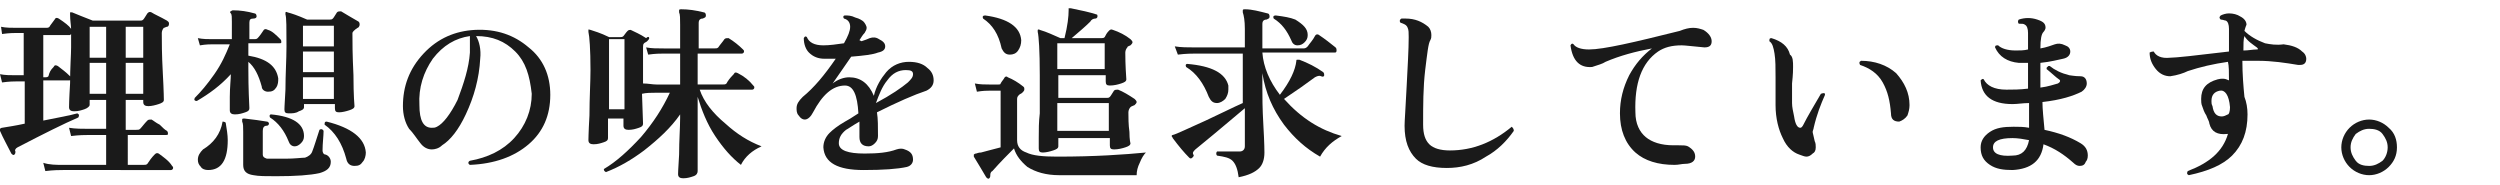 <?xml version="1.0" encoding="utf-8"?>
<!-- Generator: Adobe Illustrator 28.3.0, SVG Export Plug-In . SVG Version: 6.00 Build 0)  -->
<svg version="1.1" id="_レイヤー_2" xmlns="http://www.w3.org/2000/svg" xmlns:xlink="http://www.w3.org/1999/xlink" x="0px"
	 y="0px" viewBox="0 0 242.6 18" style="enable-background:new 0 0 242.6 18;" xml:space="preserve">
<style type="text/css">
	.st0{fill:#1A1A1A;}
</style>
<g id="_レイヤー_1-2">
	<path class="st0" d="M16.7,16.1c0.1,0.1,0.1,0.1,0.1,0.2c0,0.1-0.1,0.2-0.2,0.2H6.1c-0.3,0-0.9,0-1.7,0.1l-0.2-0.8
		C4.8,16,5.5,16,6.1,16h4.2v-2.9H8.6c-0.3,0-0.9,0-1.7,0.1l-0.2-0.8c0.6,0.1,1.3,0.1,1.9,0.1h1.7V9.7H8.7v0.5c0,0.1-0.2,0.3-0.5,0.4
		c-0.3,0.1-0.6,0.2-1,0.2c-0.3,0-0.5-0.1-0.5-0.4c0,0,0-0.7,0.1-2.3c0-1.6,0.1-2.8,0.1-3.5c0-0.5,0-0.9,0-1.3c0,0-0.1,0.1-0.1,0.1
		H4.2v4.1h0.2c0.1,0,0.2,0,0.3-0.1C4.8,7,4.9,6.8,5.2,6.5c0.1-0.2,0.2-0.2,0.4-0.1C6,6.7,6.4,7,6.8,7.4c0.1,0.1,0.1,0.1,0.1,0.2
		c0,0.2-0.1,0.2-0.2,0.2H4.2v3.9c1.5-0.3,2.6-0.5,3.3-0.7c0.2,0.1,0.2,0.2,0.1,0.4c-1.4,0.6-3.4,1.6-5.9,2.9
		c-0.2,0.1-0.3,0.3-0.2,0.4c0,0.1,0,0.2-0.1,0.3s-0.2,0-0.3-0.1c-0.4-0.8-0.8-1.5-1.1-2.2c0-0.1,0-0.1,0-0.2c0,0,0.1-0.1,0.2-0.1
		c0.6-0.1,1.3-0.2,2.2-0.4V7.9H1.6c-0.2,0-0.7,0-1.4,0.1L0,7.2c0.5,0.1,1,0.1,1.5,0.1h0.8V3.2H1.6c-0.2,0-0.7,0-1.4,0.1L0.1,2.6
		c0.5,0.1,1,0.1,1.5,0.1h2.9c0.1,0,0.2,0,0.3-0.1c0.1-0.2,0.3-0.4,0.5-0.7c0.1-0.2,0.2-0.2,0.4-0.1c0.6,0.4,1,0.7,1.2,1
		c0-0.3-0.1-0.8-0.1-1.4c0-0.1,0-0.1,0-0.2c0,0,0.1,0,0.2,0C7.5,1.4,8.2,1.7,9,2h4.6c0.1,0,0.2,0,0.3-0.1c0.1-0.1,0.2-0.3,0.4-0.6
		c0.1-0.1,0.2-0.2,0.4-0.1C15,1.4,15.5,1.6,16.2,2c0.1,0.1,0.2,0.1,0.2,0.3c0,0.2-0.1,0.3-0.2,0.3c-0.1,0-0.2,0.1-0.3,0.1
		c-0.1,0.1-0.2,0.3-0.2,0.5c0,0.8,0,2.1,0.1,3.9c0.1,1.8,0.1,2.7,0.1,2.6c0,0.2-0.2,0.3-0.5,0.4c-0.3,0.1-0.7,0.2-1,0.2
		c-0.3,0-0.5-0.1-0.5-0.4V9.7h-1.7v2.9h1c0.2,0,0.3,0,0.4-0.1c0.2-0.2,0.4-0.5,0.7-0.8c0.1-0.1,0.2-0.1,0.4-0.1
		c0.2,0.1,0.4,0.3,0.8,0.5c0.3,0.3,0.5,0.5,0.7,0.6c0.1,0.1,0.1,0.2,0.1,0.3c0,0.1-0.1,0.1-0.2,0.1h-3.7V16h1.5c0.2,0,0.3,0,0.4-0.1
		c0.2-0.3,0.4-0.6,0.7-0.9c0.1-0.1,0.2-0.2,0.4-0.1C15.8,15.2,16.4,15.6,16.7,16.1L16.7,16.1z M10.3,5.6v-3H8.7v3
		C8.7,5.6,10.3,5.6,10.3,5.6z M10.3,9.1v-3H8.7v3C8.7,9.1,10.3,9.1,10.3,9.1z M13.9,5.6v-3h-1.7v3H13.9z M13.9,9.1v-3h-1.7v3H13.9z"
		/>
	<path class="st0" d="M27.2,3.8c0.1,0.1,0.1,0.2,0.1,0.3c0,0.1-0.1,0.1-0.2,0.1h-3v1.2c1.8,0.3,2.7,1,2.9,2.2c0,0.3,0,0.6-0.2,0.9
		c-0.2,0.3-0.4,0.4-0.8,0.4c-0.3,0-0.6-0.2-0.6-0.5c-0.3-1.1-0.7-1.9-1.3-2.4v0.6c0,0.6,0,1.9,0.1,3.9c0,0.2-0.1,0.3-0.4,0.4
		c-0.3,0.1-0.6,0.2-1,0.2c-0.3,0-0.5-0.1-0.5-0.4l0-1.3c0-0.9,0.1-1.7,0.1-2.2c-1,1.1-2.1,1.9-3.3,2.6c-0.2,0-0.3-0.1-0.2-0.3
		c0.6-0.6,1.2-1.3,1.9-2.3s1.1-1.9,1.5-2.9h-1.7c-0.2,0-0.6,0-1.2,0.1l-0.2-0.7c0.5,0.1,1,0.1,1.4,0.1h1.9V2.1c0-0.4,0-0.7-0.1-0.8
		c-0.1-0.1-0.1-0.2,0-0.2c0,0,0.1-0.1,0.2-0.1c0.7,0,1.4,0.1,2.1,0.3c0.1,0,0.2,0.1,0.2,0.3c0,0.1-0.1,0.2-0.3,0.2
		c-0.3,0-0.4,0.1-0.4,0.4v1.6h0.5c0.1,0,0.2,0,0.3-0.1c0.2-0.2,0.4-0.5,0.6-0.8c0.1-0.1,0.2-0.1,0.4,0C26.4,3,26.8,3.4,27.2,3.8
		L27.2,3.8z M21.9,11.9c0.1,0.6,0.2,1.2,0.2,1.7c0,1.9-0.6,2.9-1.9,2.9c-0.3,0-0.6-0.1-0.7-0.3c-0.2-0.2-0.3-0.4-0.3-0.7
		c0-0.4,0.2-0.7,0.5-1c1-0.6,1.7-1.5,1.9-2.7C21.6,11.8,21.8,11.8,21.9,11.9L21.9,11.9z M32.1,15.7c0,0.6-0.4,0.9-1.1,1.1
		c-0.9,0.2-2.3,0.3-4.2,0.3c-1,0-1.7,0-2.2-0.1c-0.7-0.1-1-0.4-1-1v-3.2c0-0.5,0-0.8-0.1-1c0-0.1,0-0.1,0-0.2s0.1-0.1,0.2-0.1
		c0.9,0.1,1.6,0.2,2.2,0.3c0.1,0,0.2,0.1,0.2,0.2c0,0.1-0.1,0.2-0.2,0.2c-0.3,0-0.4,0.2-0.4,0.5V15c0,0.2,0.1,0.3,0.4,0.4
		c0.3,0,1,0,1.8,0c0.9,0,1.6-0.1,1.9-0.1c0.3-0.1,0.6-0.3,0.7-0.6c0.2-0.5,0.4-1.2,0.7-2.1c0.1-0.1,0.3-0.1,0.4,0.1
		c0,0.5-0.1,1.2-0.1,1.9c0,0.2,0.1,0.4,0.3,0.4C31.9,15.1,32.1,15.4,32.1,15.7L32.1,15.7z M29.5,13.2c0,0.3-0.1,0.5-0.3,0.7
		c-0.2,0.2-0.4,0.3-0.6,0.3c-0.3,0-0.5-0.2-0.6-0.5c-0.4-1-1-1.8-1.8-2.3c-0.1-0.2,0-0.3,0.1-0.3C28.4,11.3,29.5,12,29.5,13.2
		L29.5,13.2z M34.8,2.1c0.1,0.1,0.1,0.2,0.1,0.3c0,0.1-0.1,0.3-0.2,0.3c-0.3,0.2-0.5,0.4-0.5,0.5c0,0.8,0,2.1,0.1,4.1
		c0,2,0.1,3,0.1,3c0,0.2-0.2,0.3-0.5,0.4c-0.3,0.1-0.7,0.2-1,0.2c-0.3,0-0.4-0.1-0.4-0.4v-0.4h-3v0.3c0,0.2-0.2,0.3-0.5,0.4
		C28.7,11,28.4,11,28,11c-0.3,0-0.4-0.1-0.4-0.4c0,0.2,0-0.4,0.1-1.9c0-1.5,0.1-2.9,0.1-4.2c0-1.8,0-2.8-0.1-3.1c0-0.1,0-0.1,0-0.2
		c0,0,0.1-0.1,0.2,0c0.4,0.1,1,0.3,1.9,0.7H32c0.1,0,0.2,0,0.3-0.1c0.1-0.1,0.2-0.3,0.4-0.6c0.1-0.1,0.2-0.1,0.4-0.1
		C33.6,1.4,34.1,1.7,34.8,2.1L34.8,2.1z M32.4,4.5v-2h-3v2H32.4z M32.4,7V5h-3v2H32.4z M32.4,9.6V7.5h-3v2.1H32.4z M35.5,14.8
		c0,0.3-0.1,0.7-0.3,0.9c-0.2,0.3-0.4,0.4-0.8,0.4c-0.4,0-0.7-0.2-0.8-0.7c-0.4-1.5-1.1-2.6-2.1-3.3c0-0.2,0-0.3,0.2-0.3
		C34.1,12.4,35.4,13.4,35.5,14.8L35.5,14.8z"/>
	<path class="st0" d="M53.4,9.2c0,2-0.7,3.6-2.1,4.8s-3.3,1.9-5.7,2c-0.2-0.1-0.2-0.3,0-0.4c1.7-0.3,3.2-1,4.3-2.2
		c1.1-1.2,1.7-2.7,1.7-4.3C51.4,7.3,51,6,50,5s-2.2-1.5-3.8-1.5c0.3,0.5,0.5,1.3,0.4,2.2c-0.1,1.9-0.6,3.7-1.4,5.4
		c-0.7,1.5-1.5,2.5-2.3,3c-0.3,0.3-0.7,0.4-1,0.4c-0.4,0-0.8-0.2-1.1-0.6c-0.4-0.5-0.7-1-1.1-1.4c-0.4-0.6-0.6-1.4-0.6-2.2
		c0-1.9,0.6-3.6,2-5.1s3.1-2.2,5-2.3c2.1-0.1,3.8,0.5,5.2,1.7C52.7,5.7,53.4,7.3,53.4,9.2L53.4,9.2z M45.6,5.1c0-0.8,0-1.3,0-1.6
		c-1.4,0.2-2.6,0.9-3.6,2.2c-0.9,1.3-1.4,2.8-1.3,4.5c0,1.5,0.4,2.2,1.2,2.2c0.2,0,0.3,0,0.5-0.1c0.6-0.3,1.3-1.2,2-2.6
		C45,8.1,45.5,6.6,45.6,5.1L45.6,5.1z"/>
	<path class="st0" d="M73.9,14.2c-0.9,0.4-1.6,1-2,1.8c-0.9-0.7-1.7-1.6-2.5-2.8c-0.8-1.2-1.3-2.5-1.7-3.8v1.9c0,1.1,0,2.2,0,3.5
		c0,1.3,0,1.9,0,1.8c0,0.2-0.1,0.4-0.4,0.5c-0.3,0.1-0.6,0.2-1,0.2c-0.3,0-0.5-0.1-0.5-0.4c0,0.1,0-0.5,0.1-1.9
		c0-1.4,0.1-2.6,0.1-3.6v-0.3c-0.9,1.3-2.1,2.4-3.5,3.5c-1.2,0.9-2.4,1.6-3.7,2.1c-0.2-0.1-0.2-0.2-0.2-0.3c1.2-0.7,2.4-1.8,3.6-3.1
		c1.2-1.4,2.1-2.8,2.8-4.3h-1.4c-0.4,0-0.9,0-1.3,0.1l0.1,2.9c0,0.2-0.1,0.3-0.4,0.4c-0.3,0.1-0.6,0.2-1,0.2c-0.3,0-0.5-0.1-0.5-0.4
		v-0.7h-1.5v1.9c0,0.2-0.1,0.3-0.4,0.4c-0.3,0.1-0.6,0.2-1,0.2c-0.3,0-0.5-0.1-0.5-0.4c0,0.1,0-0.7,0.1-2.4c0-1.7,0.1-3.2,0.1-4.4
		c0-2-0.1-3.3-0.2-3.7c0-0.1,0-0.1,0-0.2s0.1,0,0.2,0c0.3,0.1,1,0.3,1.8,0.7h1.1c0.1,0,0.2,0,0.3-0.1c0.1-0.1,0.2-0.3,0.4-0.5
		c0.1-0.1,0.2-0.1,0.3-0.1c0.4,0.2,0.9,0.4,1.5,0.8C62.9,3.5,63,3.6,63,3.7c0,0.1-0.1,0.2-0.2,0.3c-0.1,0.1-0.2,0.1-0.3,0.2
		c-0.1,0.1-0.1,0.2-0.1,0.4c0,1,0,2.2,0,3.5c0.5,0,0.9,0.1,1.3,0.1H66v-3h-1.6c-0.3,0-0.8,0-1.5,0.1l-0.2-0.7
		c0.5,0.1,1.1,0.1,1.7,0.1H66V2.4c0-0.6,0-1-0.1-1.2c0-0.1,0-0.1,0-0.2c0-0.1,0.1-0.1,0.2-0.1c0.7,0,1.4,0.1,2.2,0.3
		c0.1,0,0.2,0.1,0.2,0.3c0,0.2-0.1,0.2-0.3,0.3c-0.3,0-0.4,0.2-0.4,0.4v2.5h1.5c0.2,0,0.3,0,0.4-0.1c0.2-0.3,0.4-0.5,0.6-0.8
		c0.1-0.1,0.2-0.1,0.4-0.1c0.5,0.3,1,0.7,1.4,1.1c0.1,0.1,0.1,0.1,0.1,0.2c0,0.1-0.1,0.2-0.2,0.2h-4.3v3h2.4c0.2,0,0.3,0,0.4-0.1
		c0.1-0.2,0.3-0.5,0.7-0.9C71.3,7,71.4,7,71.6,7.1c0.6,0.3,1.1,0.7,1.5,1.2c0.1,0.1,0.1,0.1,0.1,0.2c0,0.1-0.1,0.2-0.2,0.2h-5.1
		c0.4,1.2,1.3,2.3,2.5,3.3C71.5,13,72.6,13.7,73.9,14.2L73.9,14.2z M60.6,10.6V3.8h-1.5v6.8H60.6z"/>
	<path class="st0" d="M89.9,8.8c-1.2,0.4-2.8,1.1-4.8,2.1c0.1,0.6,0.1,1.4,0.1,2.3c0,0.3-0.1,0.5-0.3,0.7c-0.2,0.2-0.4,0.3-0.6,0.3
		c-0.6,0-0.9-0.3-0.9-0.9c0-0.1,0-0.3,0-0.6c0-0.4,0-0.7,0-0.9c-0.7,0.4-1.1,0.7-1.3,0.8c-0.5,0.4-0.7,0.8-0.7,1.3
		c0,0.7,0.9,1,2.5,1c1.3,0,2.3-0.1,3.1-0.4c0.3-0.1,0.6-0.1,0.8,0c0.6,0.2,0.8,0.5,0.8,1c0,0.3-0.2,0.6-0.6,0.7
		c-0.9,0.2-2.3,0.3-4.2,0.3c-2.5,0-3.8-0.7-3.9-2.2c0-0.5,0.2-1,0.6-1.4c0.3-0.3,0.8-0.7,1.5-1.1c0.2-0.1,0.7-0.4,1.3-0.8
		c-0.1-1.8-0.5-2.7-1.3-2.7c-1.2,0-2.2,0.9-3.1,2.6c-0.2,0.4-0.5,0.7-0.8,0.7c-0.2,0-0.4-0.1-0.6-0.4c-0.2-0.2-0.2-0.5-0.2-0.7
		c0-0.4,0.2-0.7,0.6-1.1c1.1-0.9,2.1-2.1,3.2-3.7c-0.4,0-0.8,0-1.1,0c-0.6,0-1.1-0.2-1.5-0.6c-0.3-0.3-0.5-0.8-0.5-1.4
		c0.1-0.2,0.2-0.2,0.3-0.1c0.2,0.5,0.7,0.8,1.6,0.8c0.6,0,1.3-0.1,2-0.2c0.4-0.7,0.6-1.2,0.6-1.6c0-0.4-0.2-0.7-0.6-0.8
		c-0.1-0.1-0.1-0.3,0.1-0.3c0.3,0,0.6,0,1,0.2c0.4,0.1,0.7,0.3,0.8,0.4s0.3,0.4,0.3,0.6c0,0.2-0.1,0.3-0.2,0.5
		c-0.2,0.2-0.3,0.4-0.5,0.7L83.6,4c0.3-0.1,0.6-0.2,0.8-0.3c0.3-0.1,0.6-0.1,0.9,0.1c0.4,0.2,0.6,0.4,0.6,0.7c0,0.3-0.2,0.5-0.7,0.6
		c-0.5,0.2-1.4,0.3-2.6,0.4c-0.7,1-1.3,1.9-1.8,2.6c0.5-0.4,1.1-0.6,1.6-0.6c1.1,0,1.9,0.6,2.4,1.8C85,8.4,85.5,7.6,86,7
		c0.6-0.7,1.4-1,2.2-1C89,6,89.6,6.2,90,6.6c0.4,0.3,0.6,0.7,0.6,1.2C90.6,8.3,90.3,8.6,89.9,8.8L89.9,8.8z M88.1,8
		c0.3-0.3,0.5-0.5,0.5-0.8c0-0.3-0.2-0.4-0.7-0.4c-0.7,0-1.3,0.3-1.8,1C85.6,8.4,85.3,9.2,85,10C86.5,9.2,87.5,8.5,88.1,8L88.1,8z"
		/>
	<path class="st0" d="M111.2,14.8c-0.2,0.2-0.4,0.5-0.6,1c-0.2,0.4-0.3,0.8-0.3,1.2h-7.5c-1.3,0-2.3-0.3-3.1-0.8
		c-0.6-0.5-1.1-1.1-1.3-1.8c-0.6,0.6-1.3,1.3-2.1,2.2c-0.2,0.1-0.2,0.3-0.2,0.4c0,0.1,0,0.2-0.1,0.3c-0.1,0.1-0.2,0-0.3-0.1
		c-0.3-0.5-0.7-1.2-1.2-2c0-0.1,0-0.1,0-0.2c0,0,0.1-0.1,0.2-0.1c0.1,0,0.2-0.1,0.5-0.1c0.4-0.1,1.1-0.3,1.9-0.5V8.8H96
		c-0.2,0-0.6,0-1.2,0.1l-0.2-0.8c0.5,0.1,1,0.1,1.4,0.1h0.9c0.1,0,0.2,0,0.2-0.1c0.1-0.2,0.3-0.4,0.4-0.6c0.1-0.1,0.2-0.1,0.3,0
		c0.5,0.2,1,0.5,1.5,0.9c0.1,0.1,0.1,0.1,0.1,0.3c0,0.1-0.1,0.2-0.2,0.3c-0.1,0.1-0.2,0.1-0.3,0.2c-0.1,0.1-0.2,0.2-0.2,0.4v4
		c0,0.6,0.3,1,0.9,1.2c0.6,0.3,1.6,0.4,3,0.4C106.3,15.2,109.1,15,111.2,14.8L111.2,14.8z M99.1,3.9c0,0.4-0.1,0.7-0.3,1
		c-0.2,0.3-0.5,0.4-0.8,0.4c-0.4,0-0.6-0.2-0.8-0.6c-0.3-1.4-0.9-2.3-1.8-2.9c-0.1-0.2,0-0.3,0.2-0.3C97.8,1.8,99,2.6,99.1,3.9z
		 M110.1,9.6c0.1,0.1,0.2,0.2,0.2,0.3c0,0.1-0.1,0.2-0.2,0.3c-0.2,0.1-0.3,0.1-0.4,0.2c-0.1,0.1-0.2,0.3-0.2,0.5
		c0,0.5,0,1.2,0.1,1.9c0,0.8,0.1,1.1,0.1,1.1c0,0.2-0.2,0.3-0.5,0.4s-0.7,0.2-1.1,0.2c-0.3,0-0.4-0.1-0.4-0.4v-0.7h-5v0.8
		c0,0.2-0.2,0.3-0.5,0.4c-0.3,0.1-0.7,0.2-1,0.2c-0.3,0-0.4-0.1-0.4-0.4c0,0,0-0.3,0-1c0-0.8,0-1.6,0.1-2.4c0-1.2,0-2.4,0-3.7
		c0-2.4-0.1-3.8-0.2-4.2c0-0.1,0-0.1,0-0.2c0,0,0.1-0.1,0.2,0c0.7,0.2,1.3,0.5,2,0.8h0.4c0.3-1.2,0.4-2.1,0.4-2.7c0-0.1,0-0.1,0-0.2
		c0,0,0.1,0,0.2,0c1,0.2,1.9,0.4,2.5,0.6c0.1,0,0.1,0.1,0.1,0.2c0,0.1-0.1,0.2-0.2,0.2c-0.2,0-0.4,0.1-0.5,0.3
		c-0.5,0.5-1.1,1-1.8,1.6h2.9c0.1,0,0.2,0,0.3-0.1c0.1-0.2,0.2-0.4,0.4-0.6c0.1-0.1,0.2-0.2,0.4-0.1c0.6,0.2,1.2,0.5,1.7,0.9
		c0.1,0.1,0.2,0.2,0.2,0.3c0,0.1-0.1,0.2-0.2,0.3c-0.2,0.1-0.3,0.1-0.3,0.2c-0.1,0.1-0.2,0.3-0.2,0.5c0,0.3,0,1.2,0.1,2.6
		c0,0.2-0.2,0.3-0.5,0.4c-0.3,0.1-0.7,0.2-1.1,0.2c-0.3,0-0.4-0.1-0.4-0.4V7.3h-4.6v2.2h4.7c0.1,0,0.2,0,0.3-0.1
		c0.1-0.1,0.2-0.3,0.4-0.6c0.1-0.1,0.2-0.1,0.4-0.1C109,8.9,109.5,9.2,110.1,9.6L110.1,9.6z M107.2,6.8V4.2h-4.6v2.5H107.2z
		 M107.6,12.8V10h-5v2.7H107.6z"/>
	<path class="st0" d="M130.2,13.2c-0.9,0.5-1.6,1.1-2.1,2c-1.4-0.8-2.5-1.8-3.5-3.1c-1.1-1.5-1.8-3.1-2.1-5v1.4c0,0.8,0,2,0.1,3.7
		s0.1,2.6,0.1,2.6c0,0.7-0.2,1.2-0.5,1.5c-0.4,0.4-1,0.7-2,0.9c-0.1-0.8-0.3-1.3-0.6-1.6c-0.3-0.3-0.8-0.4-1.5-0.5
		c-0.1-0.1-0.1-0.3,0-0.4c0.7,0,1.4,0,2.2,0c0.3,0,0.5-0.2,0.5-0.5v-3.7c-0.5,0.4-2.1,1.8-4.8,4c-0.2,0.2-0.3,0.3-0.2,0.5
		c0.1,0.1,0,0.2-0.1,0.3c-0.1,0.1-0.2,0.1-0.3,0c-0.5-0.5-1-1.1-1.6-1.9c0-0.1-0.1-0.1-0.1-0.2c0-0.1,0.1-0.1,0.1-0.1
		c0.4-0.1,1.4-0.6,3.2-1.4c1.5-0.7,2.7-1.3,3.6-1.7V5.2H116c-0.3,0-0.9,0-1.7,0.1L114,4.5c0.6,0.1,1.3,0.1,1.9,0.1h4.9V2.8
		c0-0.8-0.1-1.3-0.2-1.6c0-0.1,0-0.1,0-0.2c0-0.1,0.1-0.1,0.2-0.1c0.7,0,1.4,0.2,2.2,0.4c0.1,0,0.2,0.1,0.2,0.3
		c0,0.2-0.1,0.2-0.3,0.3c-0.3,0-0.4,0.2-0.4,0.4v2.4h4c0.2,0,0.3-0.1,0.4-0.2c0.2-0.3,0.5-0.6,0.7-1c0.1-0.2,0.3-0.2,0.4-0.1
		c0.6,0.4,1.1,0.8,1.6,1.2c0.1,0.1,0.1,0.2,0.1,0.3c0,0.2-0.1,0.2-0.2,0.2h-7c0.1,1.4,0.7,2.8,1.7,4.1c1-1.3,1.5-2.4,1.6-3.3
		c0-0.1,0-0.1,0.1-0.1c0,0,0.1,0,0.2,0c0.8,0.3,1.6,0.7,2.3,1.2c0.1,0.1,0.1,0.2,0.1,0.3c0,0.1-0.1,0.2-0.3,0.1
		c-0.2-0.1-0.4,0-0.6,0.1c-0.8,0.6-1.8,1.3-3,2.1C126.3,11.5,128.1,12.6,130.2,13.2L130.2,13.2z M119.2,8.3c0,0.1,0,0.3,0,0.4
		c0,0.3-0.1,0.6-0.3,0.9c-0.2,0.2-0.5,0.4-0.8,0.4c-0.4,0-0.6-0.2-0.8-0.6c-0.5-1.3-1.2-2.3-2.2-2.9c-0.1-0.2,0-0.3,0.1-0.3
		C117.6,6.4,118.9,7.1,119.2,8.3L119.2,8.3z M126.9,3.4c0,0.3-0.1,0.5-0.3,0.7c-0.2,0.2-0.4,0.3-0.7,0.3c-0.3,0-0.5-0.2-0.6-0.5
		c-0.4-0.9-0.9-1.6-1.7-2.1c-0.1-0.2,0-0.3,0.2-0.3c0.8,0.1,1.4,0.2,1.9,0.4C126.5,2.4,126.9,2.8,126.9,3.4L126.9,3.4z"/>
	<path class="st0" d="M146.9,12.7c-0.7,1-1.6,1.9-2.7,2.5c-1.2,0.8-2.5,1.1-3.8,1.1c-1.4,0-2.4-0.3-3-0.9c-0.7-0.7-1.1-1.7-1.1-3.2
		c0-0.5,0.1-1.7,0.2-3.8c0.1-2,0.2-3.6,0.2-4.8c0-0.4,0-0.7-0.1-0.9c-0.1-0.3-0.4-0.4-0.7-0.5c-0.1-0.1-0.1-0.3,0.1-0.4
		c0.1,0,0.2,0,0.4,0c0.9,0,1.6,0.3,2.2,0.8c0.2,0.2,0.3,0.5,0.3,0.8c0,0.2,0,0.3-0.1,0.5c-0.2,0.3-0.3,1.3-0.5,2.9
		c-0.2,1.7-0.2,3.4-0.2,5.3c0,0.9,0.2,1.5,0.6,1.9c0.4,0.4,1.1,0.6,2,0.6c2.2,0,4.2-0.8,6-2.3C146.8,12.4,146.9,12.5,146.9,12.7
		L146.9,12.7z"/>
	<path class="st0" d="M165.4,4.6c-1.1-0.1-1.9-0.2-2.2-0.2c-1,0-1.7,0.2-2.3,0.6c-1.6,1.1-2.3,3.1-2.2,5.9c0,1.1,0.4,1.9,1,2.4
		s1.5,0.8,2.7,0.8c0.2,0,0.3,0,0.5,0c0.4,0,0.7,0,0.9,0.1c0.5,0.3,0.7,0.6,0.7,1c0,0.4-0.3,0.7-1,0.7c-0.3,0-0.6,0.1-1,0.1
		c-1.6,0-2.9-0.4-3.8-1.2c-1-0.9-1.5-2.2-1.5-3.8c0-1.3,0.3-2.5,0.9-3.7c0.6-1.1,1.3-1.9,2.2-2.6c-1.6,0.3-3.1,0.7-4.5,1.3
		c-0.3,0.2-0.7,0.3-1.3,0.5c-1.2,0.1-1.9-0.6-2.1-2.1c0.1-0.2,0.2-0.2,0.3-0.1c0.2,0.3,0.7,0.5,1.5,0.5c1.4,0,4.4-0.7,8.8-1.8
		c0.5-0.2,0.9-0.3,1.3-0.3c0.4,0,0.7,0.1,1,0.2c0.5,0.3,0.8,0.7,0.8,1.1S165.9,4.6,165.4,4.6L165.4,4.6z"/>
	<path class="st0" d="M177.1,9.2c-0.4,0.9-0.8,1.9-1.1,3.2c0,0.1-0.1,0.3-0.1,0.4c0,0.1,0.1,0.4,0.2,0.9c0.1,0.2,0.1,0.4,0.1,0.6
		c0,0.3-0.1,0.5-0.3,0.6c-0.2,0.2-0.4,0.3-0.6,0.3c-0.2,0-0.4-0.1-0.7-0.2c-0.6-0.2-1.2-0.7-1.6-1.6c-0.4-0.8-0.7-1.9-0.7-3.2V7.5
		c0-0.9,0-1.7-0.1-2.3c-0.1-0.6-0.2-1-0.5-1.2c0-0.2,0-0.3,0.2-0.3c1,0.3,1.6,0.8,1.8,1.6C174,5.5,174,6,174,6.5
		c0,0.2,0,0.7-0.1,1.6c0,0.7,0,1.4,0,1.9c0,0.4,0.1,0.8,0.2,1.3c0.1,0.7,0.3,1.1,0.6,1.1c0.1,0,0.2-0.1,0.3-0.3c0.4-0.8,1-1.8,1.7-3
		C177,9,177.1,9,177.1,9.2L177.1,9.2z M185.3,10.2c0,0.4-0.1,0.7-0.2,1c-0.2,0.3-0.5,0.5-0.8,0.6c-0.5,0-0.8-0.2-0.8-0.8
		c-0.1-1.2-0.3-2.1-0.8-3c-0.5-0.9-1.3-1.4-2.2-1.7c-0.1-0.2-0.1-0.3,0.1-0.4c1.3,0,2.5,0.4,3.4,1.2C184.8,8,185.3,9,185.3,10.2
		L185.3,10.2z"/>
	<path class="st0" d="M202.4,15.7c-0.1,0.3-0.3,0.4-0.6,0.4c-0.2,0-0.4-0.1-0.6-0.3c-0.9-0.8-1.8-1.4-2.9-1.8
		c-0.2,1.6-1.2,2.4-3,2.5c-0.9,0-1.6-0.1-2.2-0.5c-0.6-0.4-0.9-0.9-0.9-1.7c0-0.6,0.3-1.1,0.9-1.5s1.3-0.5,2.3-0.5
		c0.5,0,1,0,1.5,0.1l0-2.4c-0.6,0-1.1,0.1-1.6,0.1c-2,0-3-0.8-3.1-2.3c0.1-0.1,0.2-0.2,0.3-0.1c0.3,0.6,1,1,2.2,1
		c0.6,0,1.3,0,2.1-0.1l0-2.5c-0.3,0-0.7,0-0.9,0c-1.1-0.1-1.9-0.6-2.3-1.5c0-0.2,0.1-0.2,0.3-0.2c0.3,0.3,0.9,0.5,1.7,0.5
		c0.4,0,0.8,0,1.2-0.1V3.2c0-0.4-0.1-0.7-0.3-0.8c-0.1-0.1-0.3-0.1-0.6-0.1c-0.1-0.1-0.1-0.3,0-0.4c0.6-0.2,1.2-0.2,1.8,0
		c0.6,0.2,0.8,0.4,0.8,0.8c0,0.1-0.1,0.3-0.2,0.4c-0.2,0.2-0.3,0.7-0.3,1.6c0.6-0.1,1.1-0.3,1.4-0.4c0.3-0.1,0.6-0.1,1,0.1
		c0.3,0.1,0.5,0.3,0.5,0.6c0,0.3-0.2,0.6-0.7,0.7S199,6,198,6.1V7c0,0.5,0,1,0,1.5c0.8-0.1,1.3-0.3,1.7-0.4c0.2-0.1,0.3-0.3,0.1-0.4
		c-0.3-0.2-0.7-0.6-1.2-1c0-0.1,0-0.2,0.1-0.2c0-0.1,0.1-0.1,0.2-0.1c0.5,0.4,1.1,0.7,1.9,0.9c0.1,0,0.5,0.1,1.1,0.1
		c0.4,0,0.6,0.3,0.6,0.7c0,0.3-0.2,0.6-0.5,0.8c-0.8,0.4-2,0.8-3.8,1c0,0.7,0.1,1.6,0.2,2.7c1.4,0.3,2.5,0.7,3.5,1.3
		c0.5,0.3,0.7,0.7,0.7,1.2C202.6,15.4,202.5,15.6,202.4,15.7L202.4,15.7z M196.9,13.6c-0.5-0.1-1.1-0.2-1.6-0.2
		c-1.3,0-1.9,0.3-1.9,0.9c0,0.6,0.6,0.9,1.9,0.8C196.2,15.1,196.7,14.6,196.9,13.6L196.9,13.6z"/>
	<path class="st0" d="M223.4,5c0.3,0.2,0.4,0.5,0.4,0.7c0,0.4-0.2,0.6-0.6,0.6c-0.1,0-0.1,0-0.2,0c-1.2-0.2-2.5-0.4-3.9-0.4
		c-0.5,0-1,0-1.5,0c0,1.3,0.1,2.5,0.2,3.5c0.2,0.5,0.3,1.1,0.3,1.7c0,1.7-0.5,3-1.5,4c-0.9,0.9-2.3,1.5-4.2,1.9
		c-0.2-0.1-0.2-0.2-0.1-0.4c2.1-0.8,3.4-1.9,3.9-3.6c0,0-0.1,0-0.1,0c-0.9,0.1-1.5-0.2-1.7-1c0-0.2-0.2-0.5-0.3-0.8
		c-0.2-0.3-0.3-0.6-0.4-0.9c-0.1-0.2-0.1-0.5-0.1-0.7c0-1,0.5-1.6,1.6-1.9c0.4-0.1,0.7-0.1,1.1,0.1c0-0.8,0-1.4-0.1-1.8
		c-1.4,0.2-2.7,0.5-3.9,0.9c-0.4,0.2-1,0.4-1.7,0.5c-0.5,0-1-0.2-1.4-0.7s-0.6-1-0.6-1.6C208.8,5,208.9,5,209,5
		c0.2,0.4,0.7,0.7,1.6,0.6c0.5,0,2.4-0.2,5.7-0.6c0-1.2,0-2,0-2.2c0-0.4-0.1-0.7-0.3-0.8c-0.1,0-0.3-0.1-0.5-0.1
		c-0.1-0.1-0.2-0.2,0-0.4c0.2-0.1,0.5-0.2,0.8-0.2c0.4,0,0.8,0.1,1.1,0.3c0.4,0.2,0.6,0.5,0.6,0.8c0,0-0.1,0.2-0.2,0.6
		c0.5,0.5,1.2,0.9,2,1.2c0.5,0.1,1.1,0.2,1.8,0.1C222.4,4.4,223,4.6,223.4,5L223.4,5z M216.4,10.4c-0.1-1.2-0.5-1.7-1-1.6
		c-0.5,0.1-0.8,0.4-0.8,1c0,0.2,0,0.3,0.1,0.5c0.1,0.7,0.4,1,0.9,1c0.2,0,0.4-0.1,0.6-0.2C216.3,11.1,216.4,10.8,216.4,10.4
		L216.4,10.4z M219,4.6c-0.4-0.3-0.9-0.6-1.2-1.1c-0.1,0.3-0.1,0.8-0.1,1.4c0.5,0,0.9-0.1,1.3-0.1c0.1,0,0.1,0,0.1-0.1
		C219.1,4.7,219.1,4.7,219,4.6L219,4.6z"/>
	<path class="st0" d="M232.6,14.3c0,0.8-0.3,1.4-0.8,1.9c-0.5,0.5-1.2,0.8-1.9,0.8s-1.4-0.3-1.9-0.8c-0.5-0.5-0.8-1.2-0.8-1.9
		s0.3-1.4,0.8-1.9s1.2-0.8,1.9-0.8s1.4,0.3,1.9,0.8C232.4,12.9,232.6,13.6,232.6,14.3z M231.7,14.3c0-0.5-0.2-0.9-0.5-1.3
		s-0.8-0.5-1.3-0.5c-0.5,0-0.9,0.2-1.3,0.5c-0.3,0.4-0.5,0.8-0.5,1.3s0.2,0.9,0.5,1.3c0.3,0.4,0.8,0.5,1.3,0.5
		c0.5,0,0.9-0.2,1.3-0.5C231.5,15.3,231.7,14.8,231.7,14.3z"/>
</g>
</svg>
